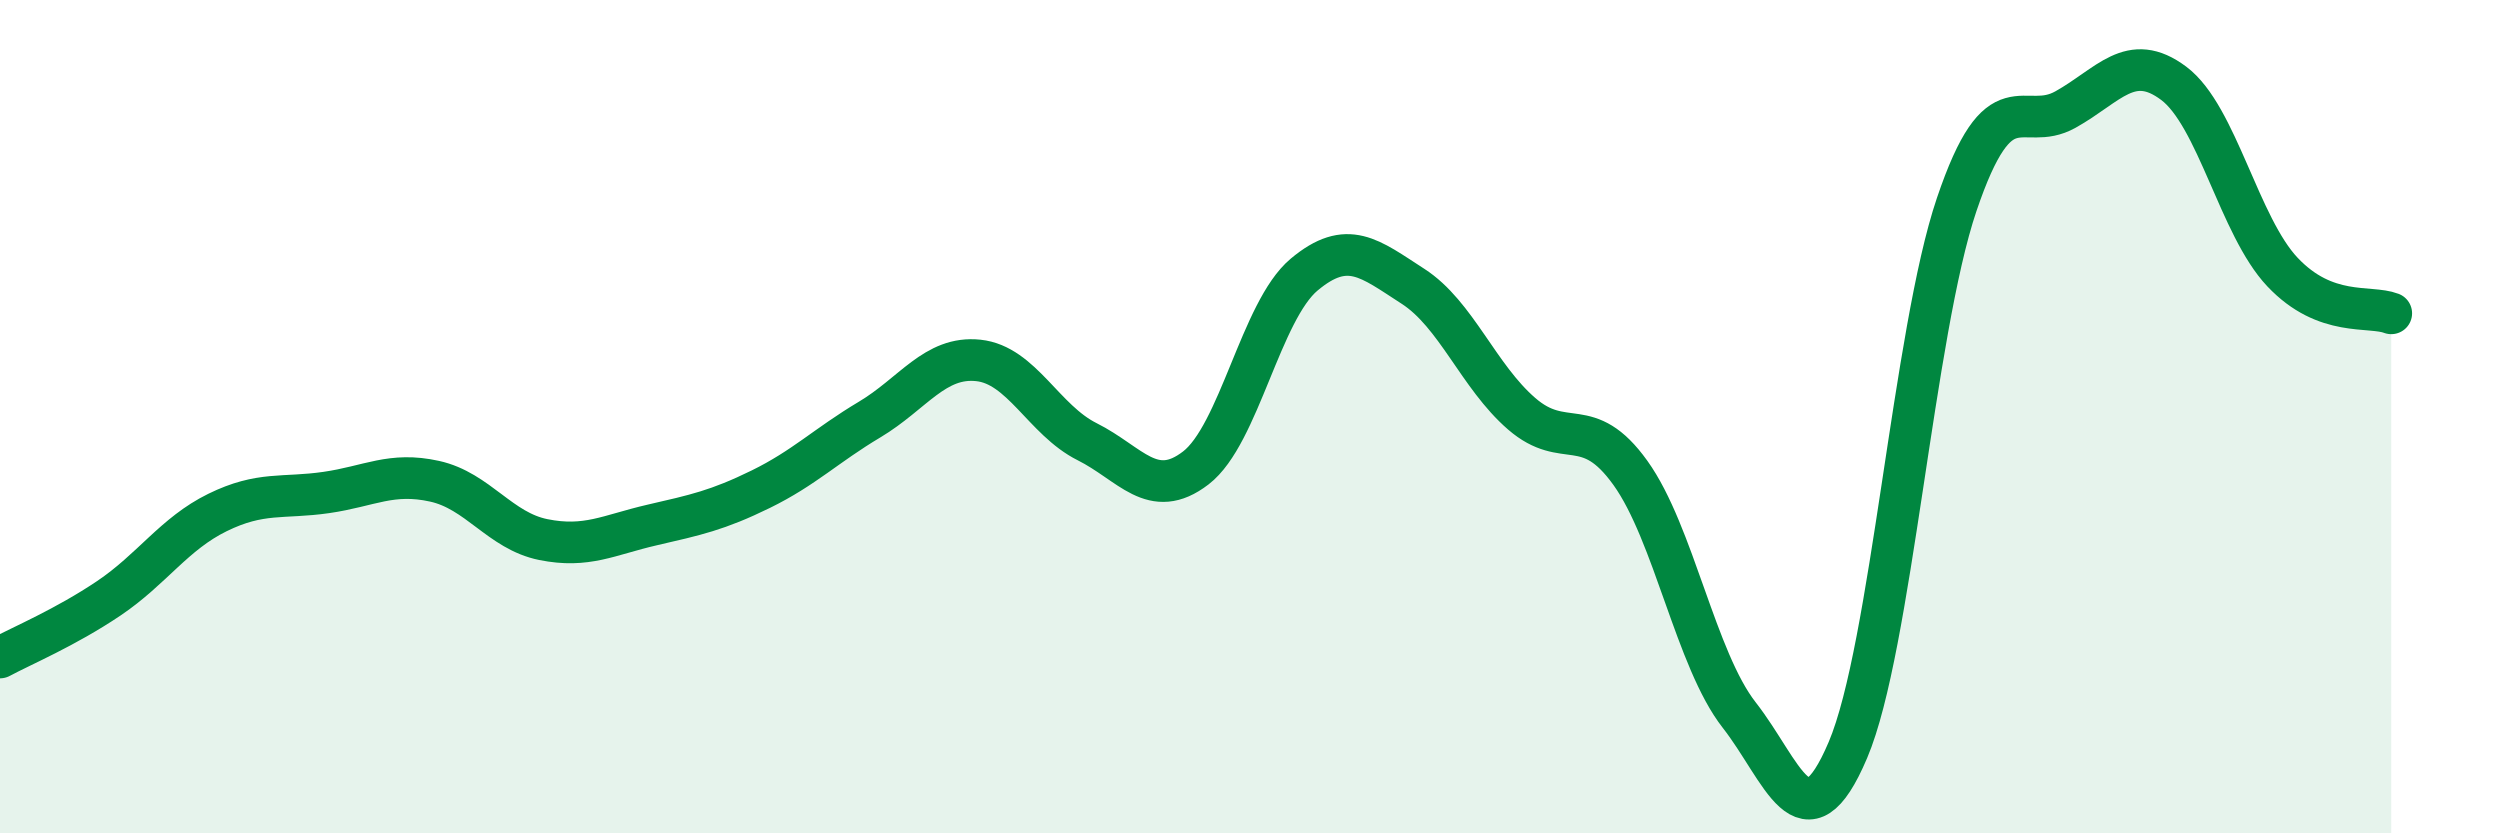
    <svg width="60" height="20" viewBox="0 0 60 20" xmlns="http://www.w3.org/2000/svg">
      <path
        d="M 0,15.78 C 0.52,15.5 1.57,15.06 2.61,14.36 C 3.65,13.66 4.18,12.81 5.22,12.3 C 6.26,11.79 6.79,11.97 7.83,11.82 C 8.87,11.67 9.39,11.32 10.43,11.55 C 11.47,11.78 12,12.74 13.04,12.95 C 14.08,13.16 14.61,12.84 15.65,12.6 C 16.69,12.36 17.22,12.25 18.26,11.74 C 19.3,11.23 19.83,10.69 20.87,10.07 C 21.91,9.45 22.44,8.54 23.48,8.65 C 24.52,8.76 25.05,10.08 26.09,10.6 C 27.13,11.12 27.66,12.03 28.7,11.23 C 29.74,10.43 30.26,7.46 31.3,6.59 C 32.34,5.72 32.87,6.2 33.91,6.87 C 34.95,7.54 35.48,9.03 36.52,9.93 C 37.56,10.83 38.09,9.9 39.13,11.35 C 40.17,12.8 40.7,15.83 41.74,17.16 C 42.78,18.49 43.31,20.45 44.35,18 C 45.39,15.55 45.92,7.98 46.96,4.91 C 48,1.84 48.53,3.21 49.57,2.63 C 50.61,2.05 51.13,1.22 52.17,2 C 53.21,2.78 53.74,5.43 54.78,6.53 C 55.82,7.63 56.87,7.32 57.39,7.52L57.39 20L0 20Z"
        fill="#008740"
        opacity="0.1"
        stroke-linecap="round"
        stroke-linejoin="round"
      />
      <path
        d="M 0,15.78 C 0.52,15.5 1.57,15.06 2.61,14.36 C 3.65,13.66 4.18,12.81 5.22,12.3 C 6.26,11.79 6.79,11.97 7.83,11.82 C 8.87,11.67 9.39,11.32 10.43,11.55 C 11.47,11.78 12,12.74 13.04,12.95 C 14.08,13.16 14.61,12.84 15.65,12.6 C 16.69,12.36 17.22,12.25 18.26,11.74 C 19.3,11.23 19.83,10.69 20.87,10.07 C 21.91,9.45 22.44,8.54 23.48,8.65 C 24.52,8.76 25.05,10.08 26.09,10.6 C 27.13,11.12 27.66,12.03 28.7,11.23 C 29.74,10.43 30.26,7.46 31.3,6.59 C 32.34,5.72 32.87,6.2 33.91,6.87 C 34.95,7.54 35.48,9.03 36.52,9.93 C 37.56,10.83 38.09,9.9 39.13,11.35 C 40.17,12.8 40.7,15.83 41.74,17.16 C 42.78,18.49 43.31,20.45 44.35,18 C 45.39,15.55 45.92,7.98 46.96,4.91 C 48,1.84 48.53,3.21 49.57,2.63 C 50.61,2.05 51.13,1.22 52.17,2 C 53.21,2.78 53.74,5.43 54.78,6.53 C 55.82,7.63 56.87,7.32 57.39,7.52"
        stroke="#008740"
        stroke-width="1"
        fill="none"
        stroke-linecap="round"
        stroke-linejoin="round"
      />
    </svg>
  